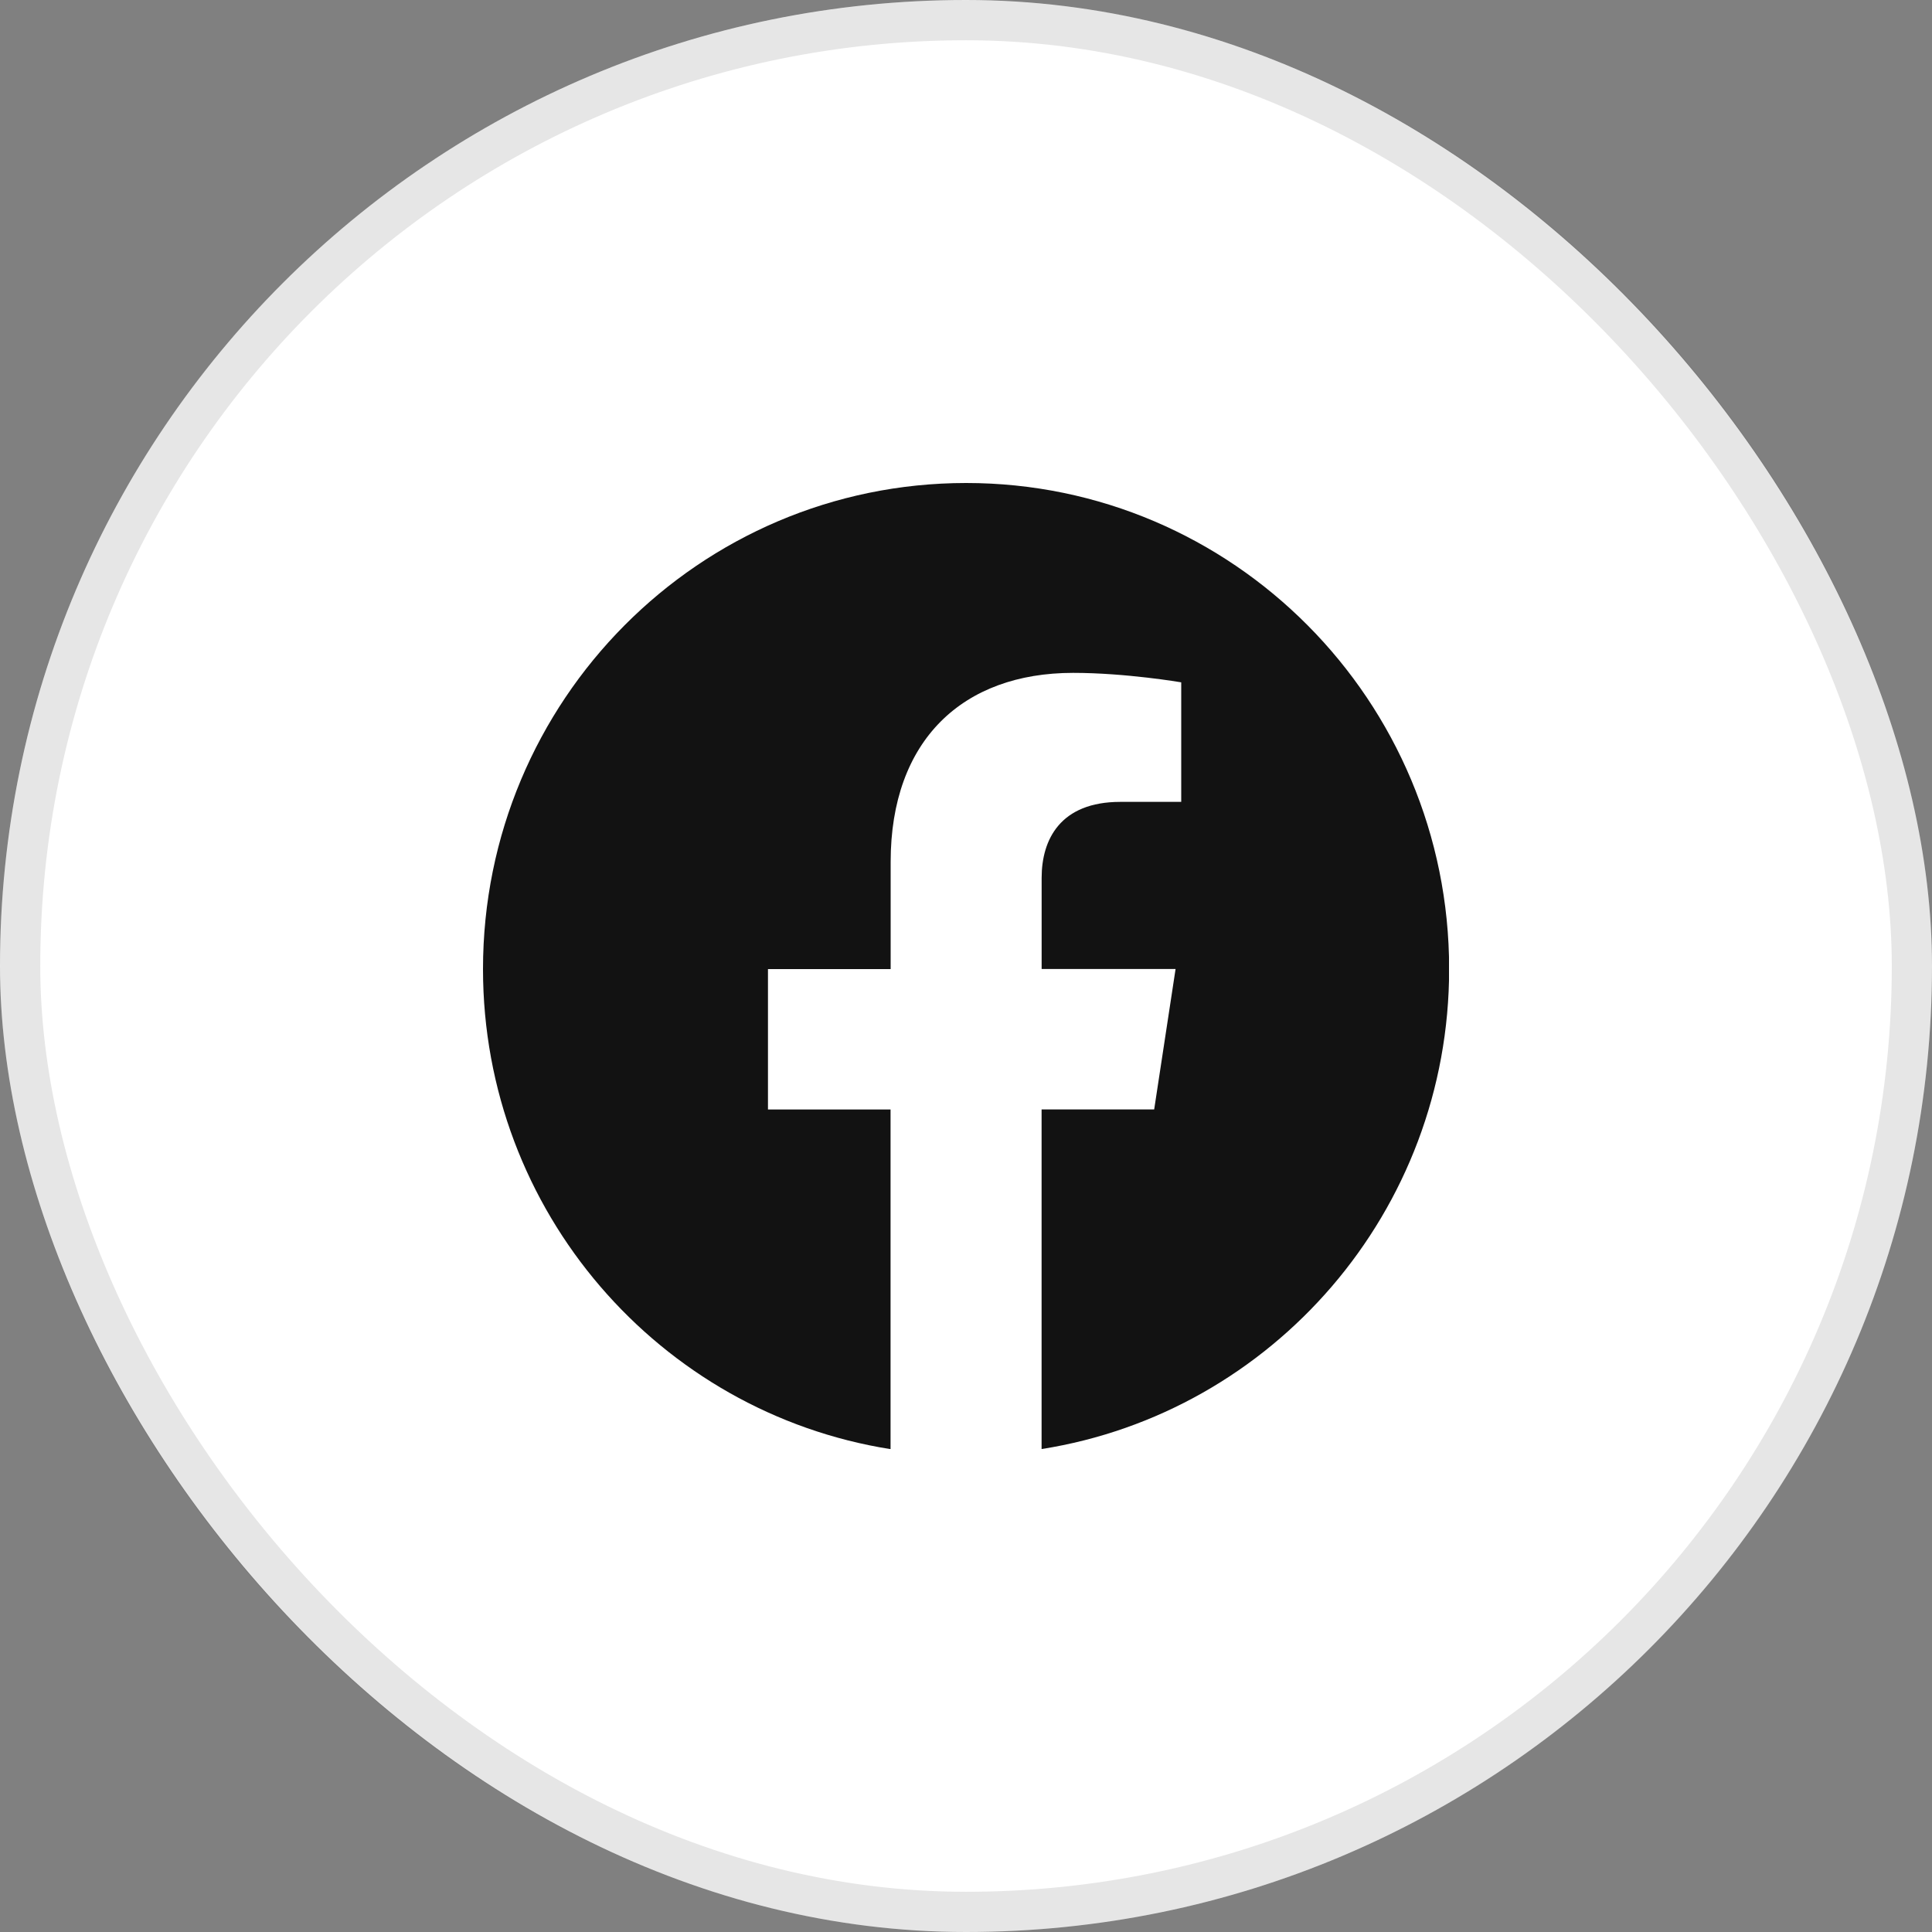 <svg width="40" height="40" viewBox="0 0 40 40" fill="none" xmlns="http://www.w3.org/2000/svg">
<rect x="0" y="0" width="40" height="40" fill="#808080" stroke="none"/>
<rect width="40" height="40" rx="20" fill="white"/>
<rect x="0.417" y="0.417" width="39.167" height="39.167" rx="19.583" stroke="black" stroke-opacity="0.1" stroke-width="0.833"/>
<g clip-path="url(#clip0_104_1884)">
<path d="M30.003 20.062C30.003 14.505 25.525 10 20.003 10C14.477 10.001 10 14.505 10 20.064C10 25.085 13.658 29.247 18.438 30.003V22.971H15.9V20.064H18.44V17.845C18.44 15.324 19.934 13.931 22.218 13.931C23.312 13.931 24.456 14.127 24.456 14.127V16.602H23.195C21.954 16.602 21.566 17.379 21.566 18.175V20.062H24.339L23.896 22.97H21.565V30.001C26.345 29.246 30.003 25.084 30.003 20.062Z" fill="#121212"/>
</g>
<defs>
<clipPath id="clip0_104_1884">
<rect width="20" height="20" fill="white" transform="translate(10 10)"/>
</clipPath>
</defs>
</svg>
